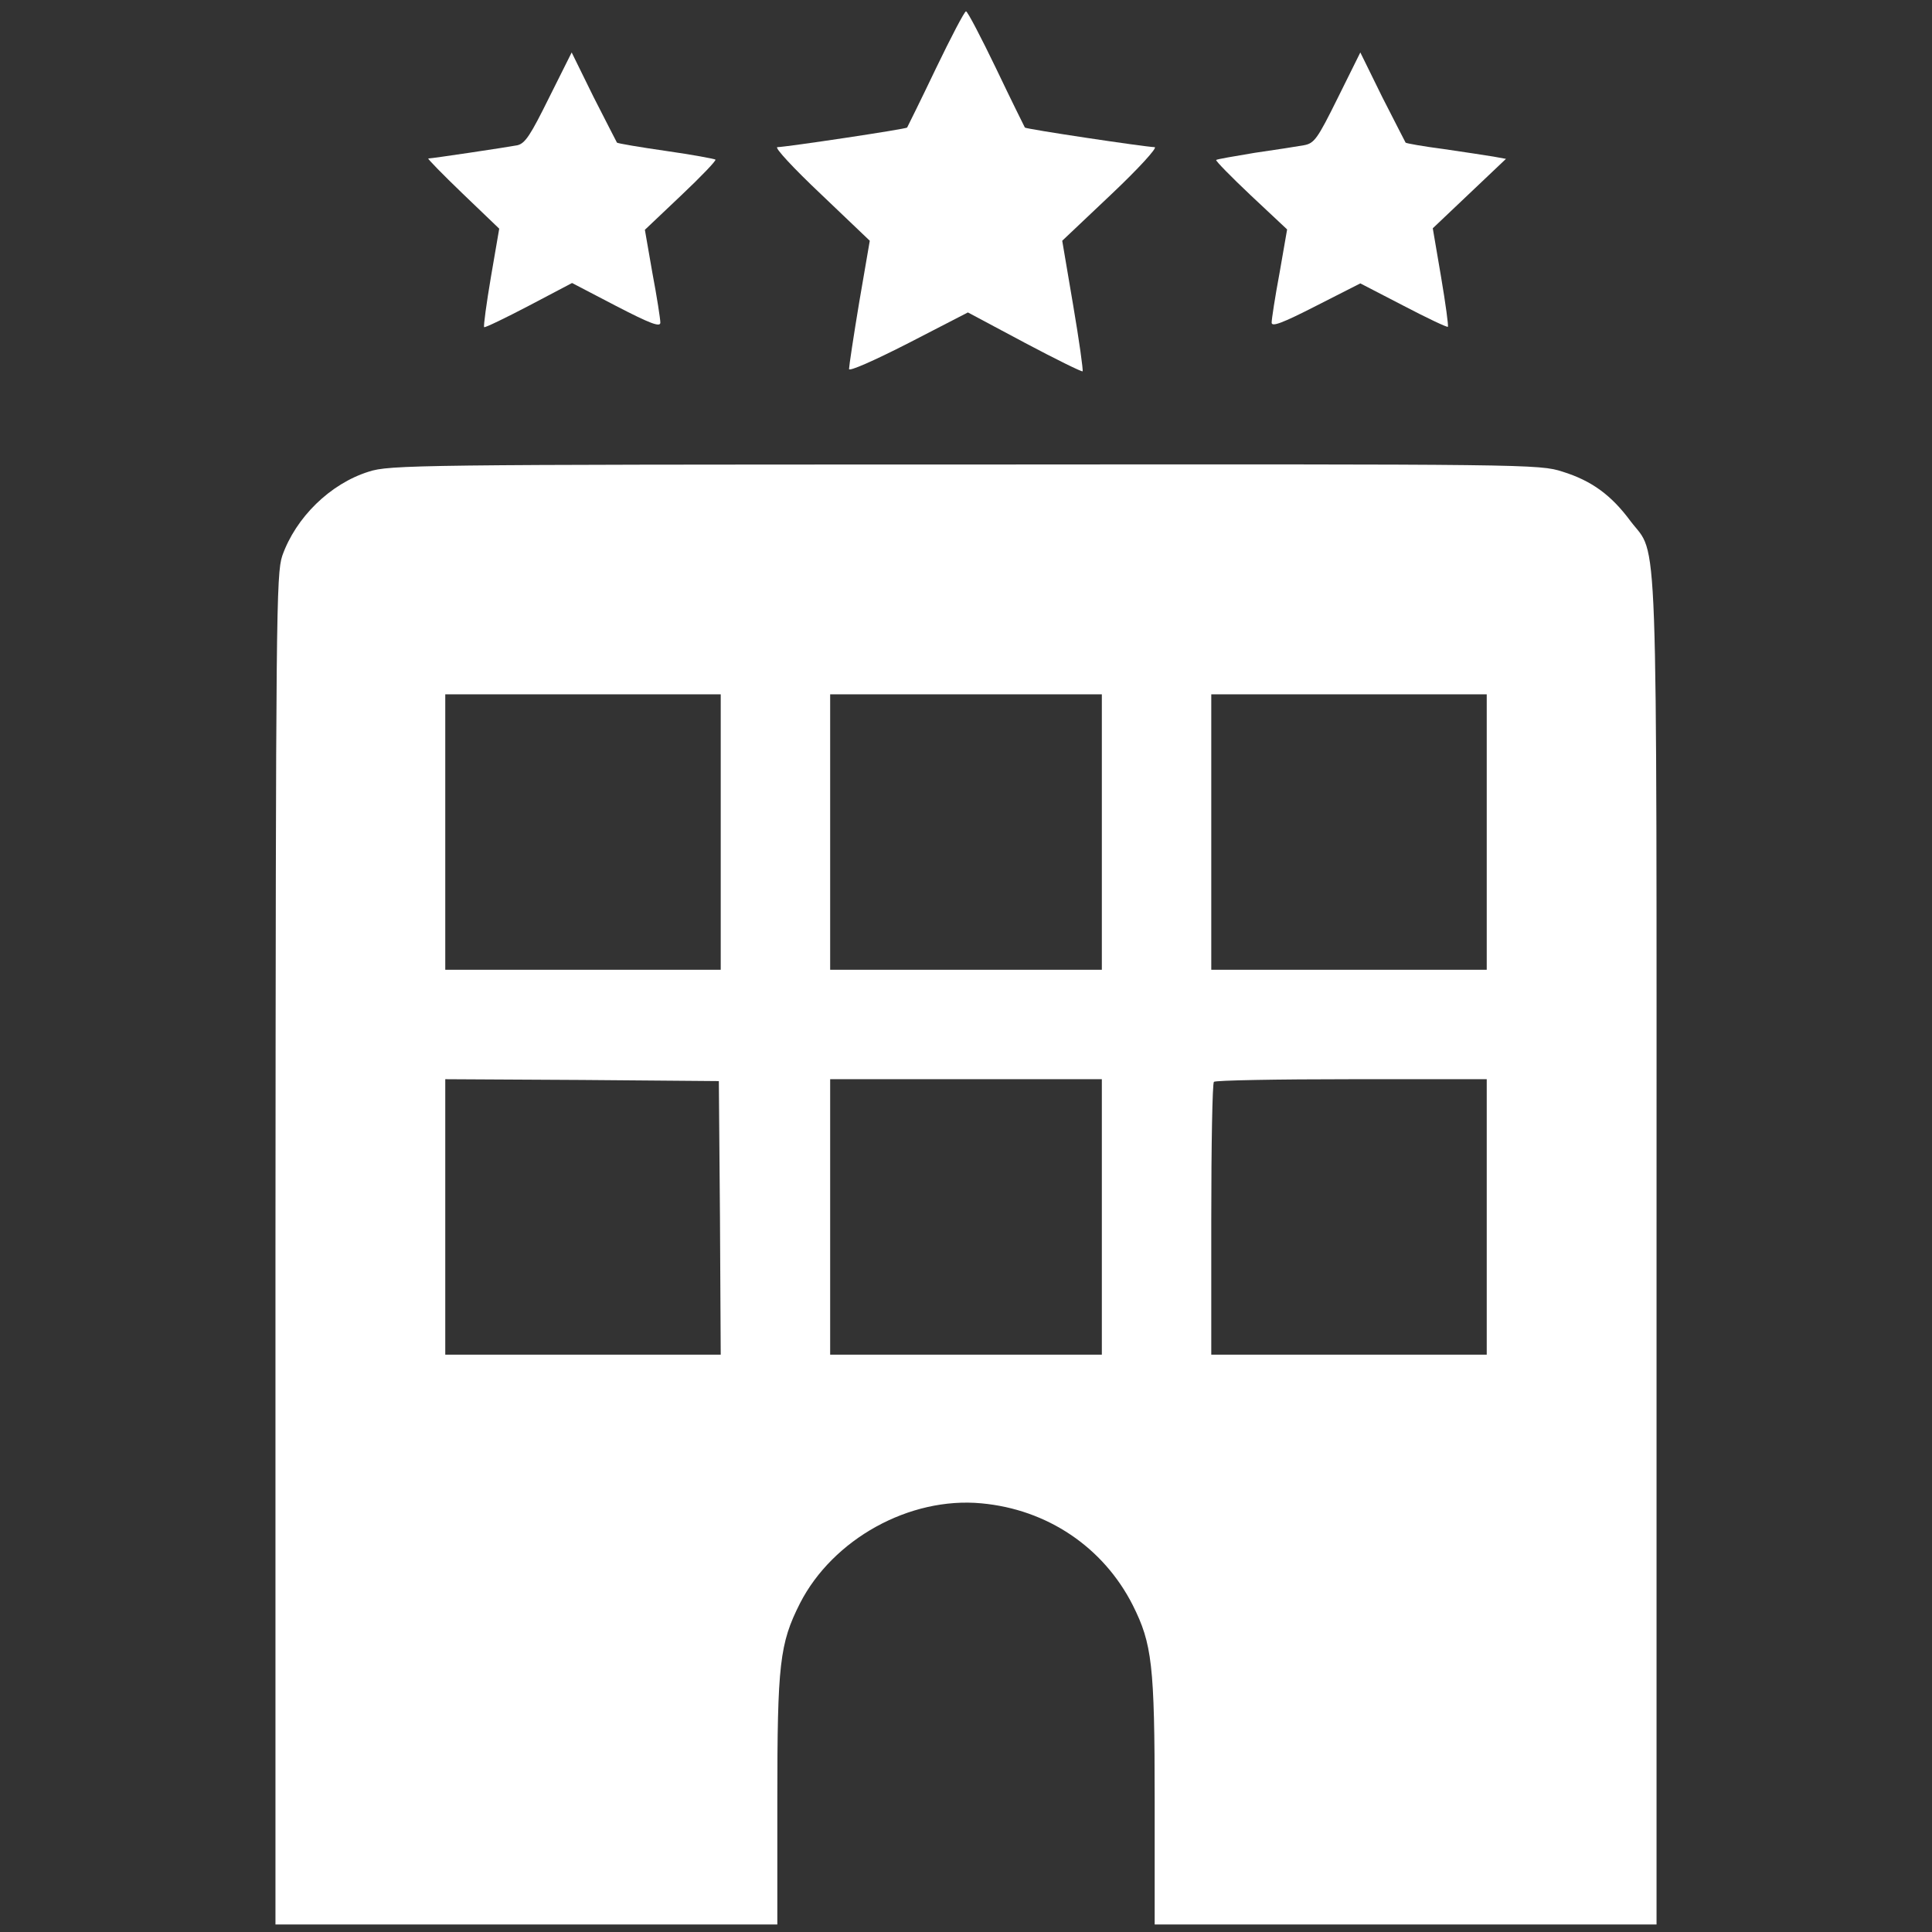 <?xml version="1.0" standalone="no"?>
<!DOCTYPE svg PUBLIC "-//W3C//DTD SVG 20010904//EN"
 "http://www.w3.org/TR/2001/REC-SVG-20010904/DTD/svg10.dtd">
<svg version="1.0" xmlns="http://www.w3.org/2000/svg"
 width="512pt" height="512pt" viewBox="0 0 512 512"
 preserveAspectRatio="xMidYMid meet">

<rect x="0" y="0" width="512" height="512" fill="#333333" stroke="none"/>

<g transform="translate(0,512) scale(0.1,-0.1)"
fill="#fff" stroke="none">
<path d="M2480 4938 c-40 -84 -75 -154 -76 -156 -2 -4 -316 -51 -344 -52 -8
-1 43 -56 115 -124 l130 -124 -28 -163 c-15 -90 -27 -170 -27 -177 0 -7 66 22
158 69 l157 81 150 -80 c83 -44 152 -78 154 -76 2 2 -9 81 -25 175 l-29 171
130 123 c72 68 123 124 115 125 -28 1 -342 48 -344 52 -1 2 -36 72 -76 156
-40 83 -76 152 -80 152 -4 0 -40 -69 -80 -152z"/>
<path d="M1455 4861 c-49 -99 -63 -121 -84 -126 -26 -5 -226 -35 -236 -35 -3
0 38 -42 91 -93 l97 -93 -22 -128 c-12 -71 -20 -130 -18 -133 2 -2 56 24 119
57 l114 60 117 -61 c89 -46 117 -57 117 -44 0 9 -9 68 -21 131 l-20 115 96 91
c53 50 94 93 91 95 -2 2 -61 13 -131 23 -70 10 -128 20 -130 22 -1 2 -29 56
-62 121 l-58 118 -60 -120z"/>
<path d="M3545 4860 c-54 -109 -62 -120 -90 -125 -16 -3 -75 -12 -130 -20 -54
-9 -101 -17 -102 -19 -2 -2 39 -44 92 -94 l96 -90 -20 -115 c-12 -64 -21 -123
-21 -132 0 -12 29 -1 117 44 l118 60 114 -59 c63 -33 116 -58 118 -56 2 2 -6
61 -18 132 l-22 129 97 92 97 92 -33 6 c-18 3 -77 12 -132 20 -54 7 -99 15
-101 17 -1 2 -29 56 -62 121 l-58 118 -60 -121z"/>
<path d="M977 3870 c-102 -32 -193 -121 -229 -223 -16 -49 -17 -150 -18 -1839
l0 -1788 665 0 665 0 0 328 c0 363 6 416 60 523 87 170 290 283 481 265 174
-16 323 -116 401 -270 51 -102 58 -157 58 -518 l0 -328 665 0 665 0 0 1783 c0
1983 5 1838 -69 1936 -51 69 -103 107 -180 131 -62 20 -88 20 -1585 19 -1450
0 -1524 -1 -1579 -19z m933 -955 l0 -365 -365 0 -365 0 0 365 0 365 365 0 365
0 0 -365z m1010 0 l0 -365 -360 0 -360 0 0 365 0 365 360 0 360 0 0 -365z
m1020 0 l0 -365 -365 0 -365 0 0 365 0 365 365 0 365 0 0 -365z m-2032 -1022
l2 -363 -365 0 -365 0 0 365 0 365 363 -2 362 -3 3 -362z m1012 2 l0 -365
-360 0 -360 0 0 365 0 365 360 0 360 0 0 -365z m1020 0 l0 -365 -365 0 -365 0
0 358 c0 197 3 362 7 365 3 4 168 7 365 7 l358 0 0 -365z"/>
</g>
</svg>
